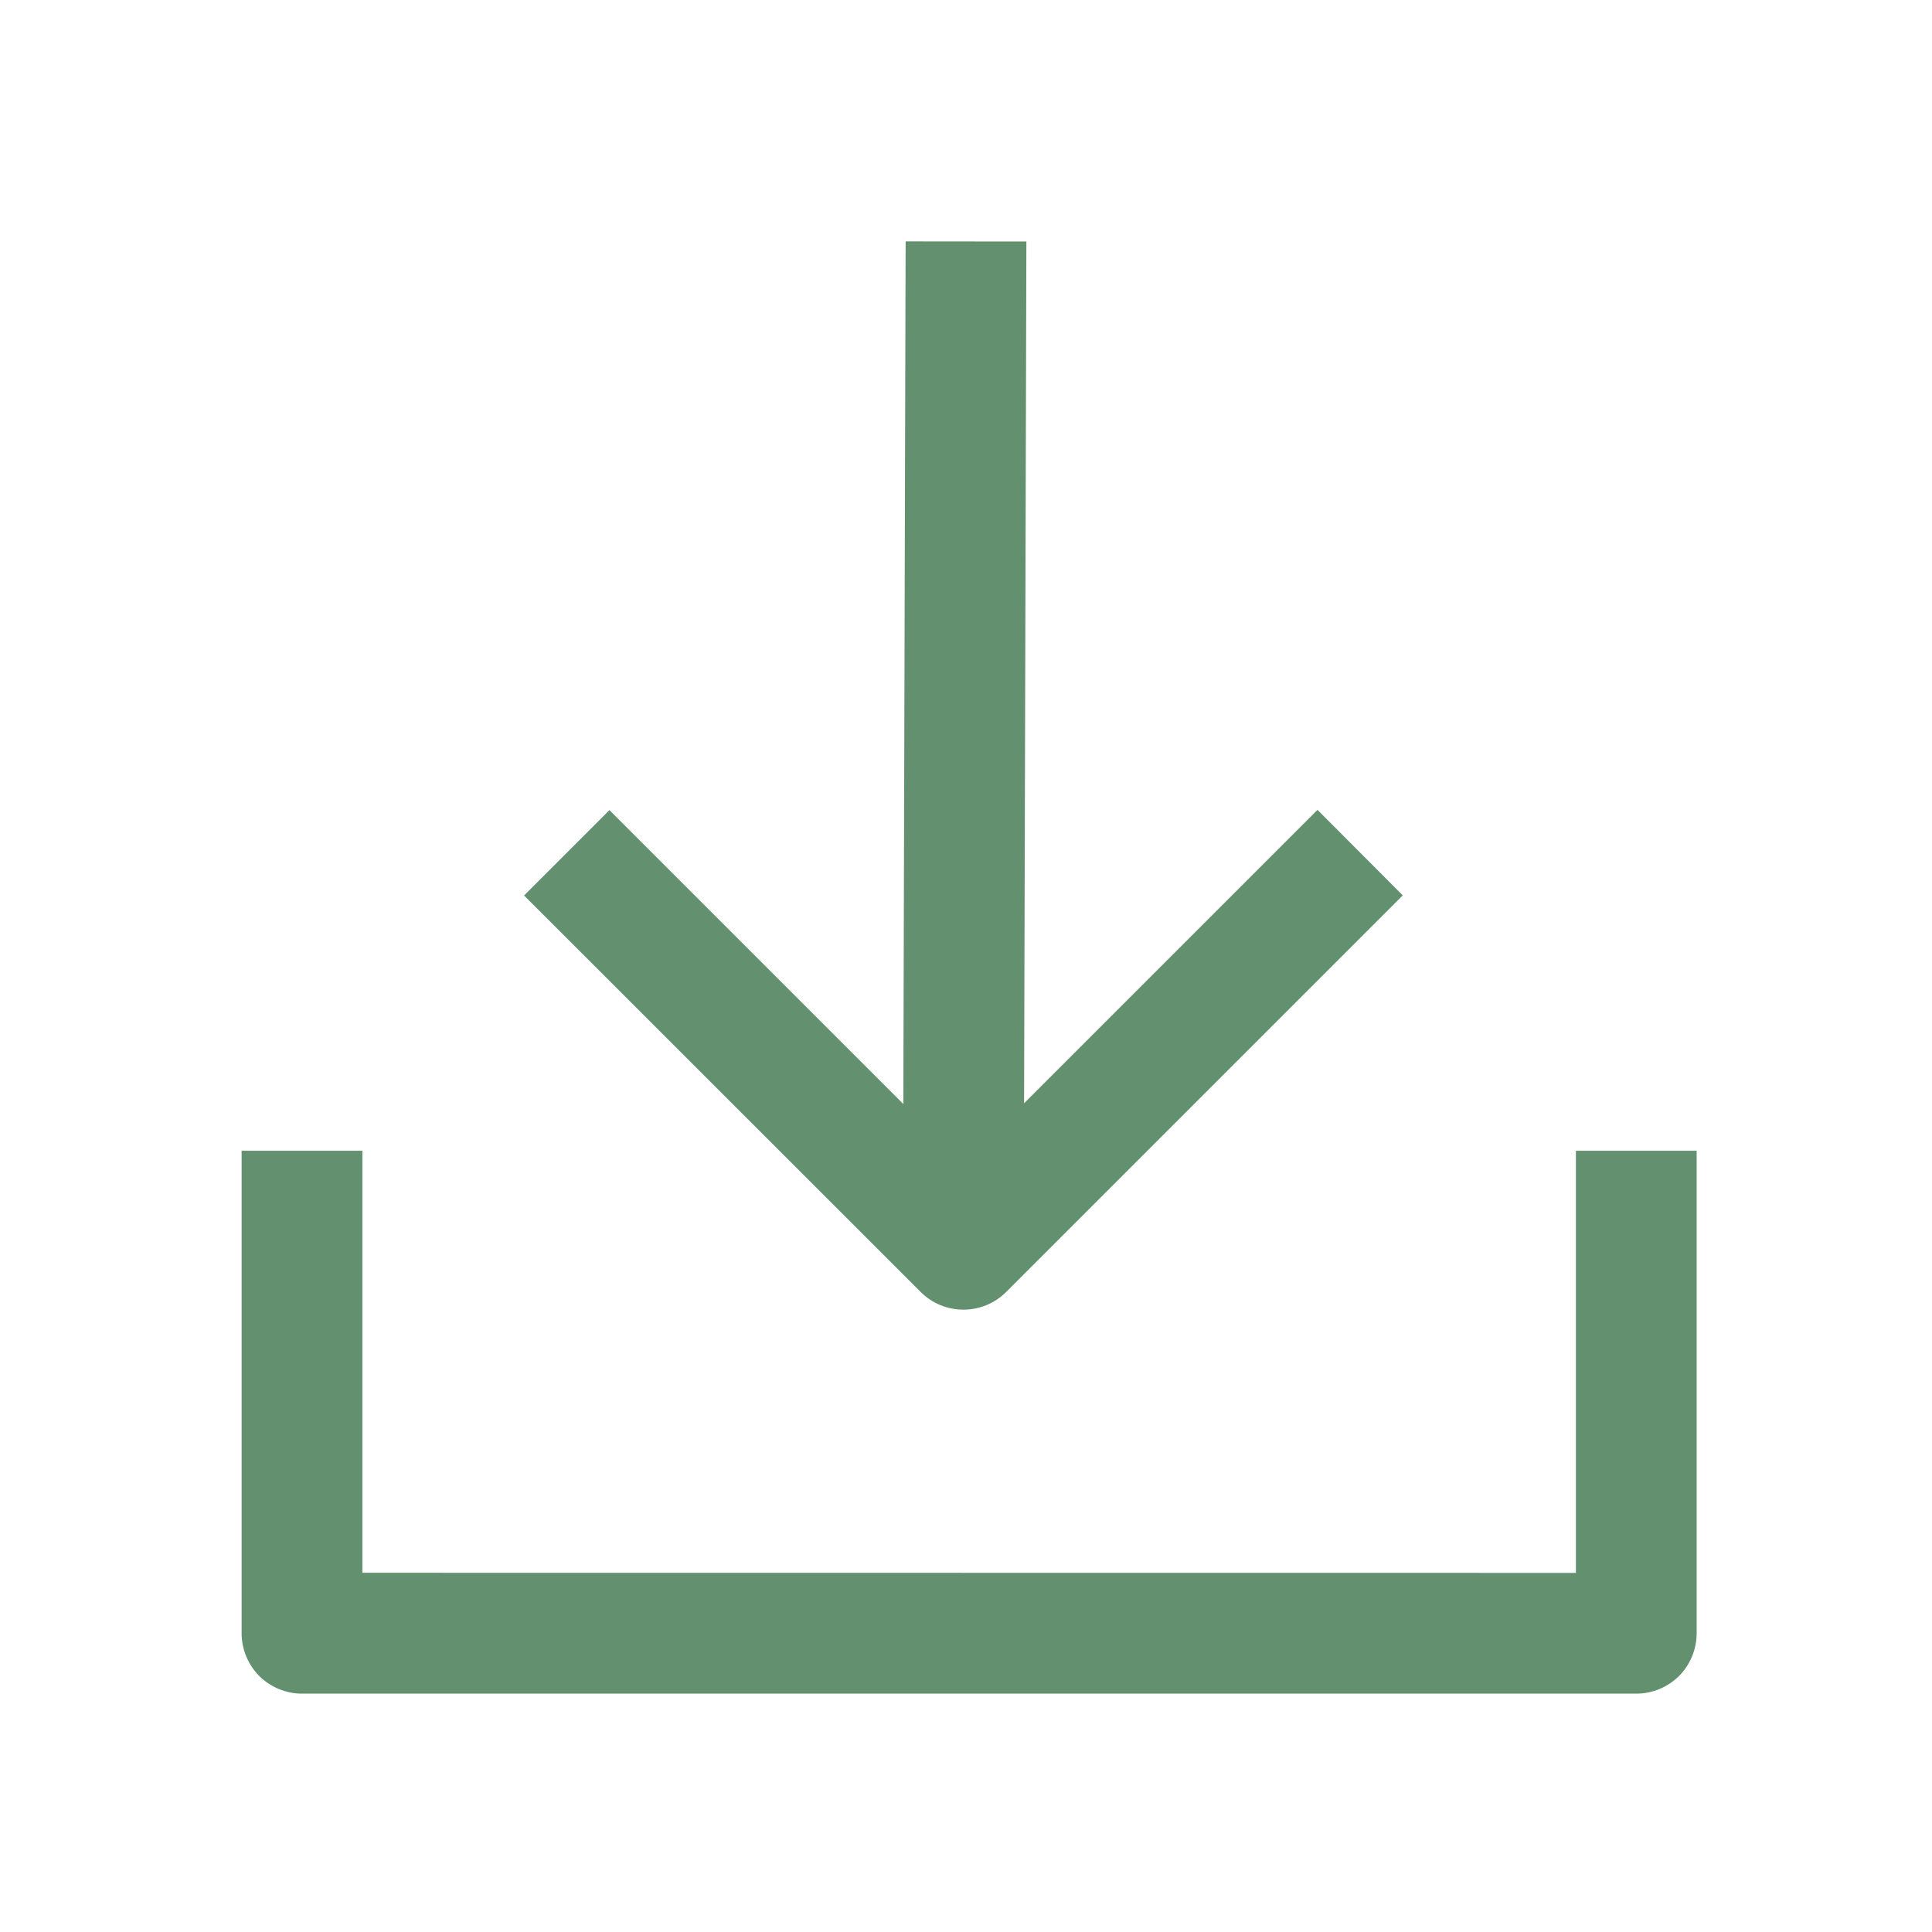 <svg width="16" height="16" viewBox="0 0 16 16" fill="none" xmlns="http://www.w3.org/2000/svg">
<path fill-rule="evenodd" clip-rule="evenodd" d="M7.481 9.143L7.5 1.999L8.5 2L8.481 9.137L10.911 6.707L11.617 7.415L8.332 10.7C8.238 10.794 8.111 10.846 7.978 10.846C7.846 10.846 7.719 10.794 7.625 10.7L4.34 7.416L5.047 6.709L7.481 9.143ZM3.001 13.025V9.53H2.001V13.526C2.001 13.659 2.054 13.786 2.147 13.88C2.241 13.973 2.368 14.026 2.501 14.026H13.551C13.684 14.026 13.811 13.973 13.905 13.88C13.998 13.786 14.051 13.659 14.051 13.526V9.53H13.051V13.026L3.001 13.025Z" fill="#63916F"/>
</svg>
